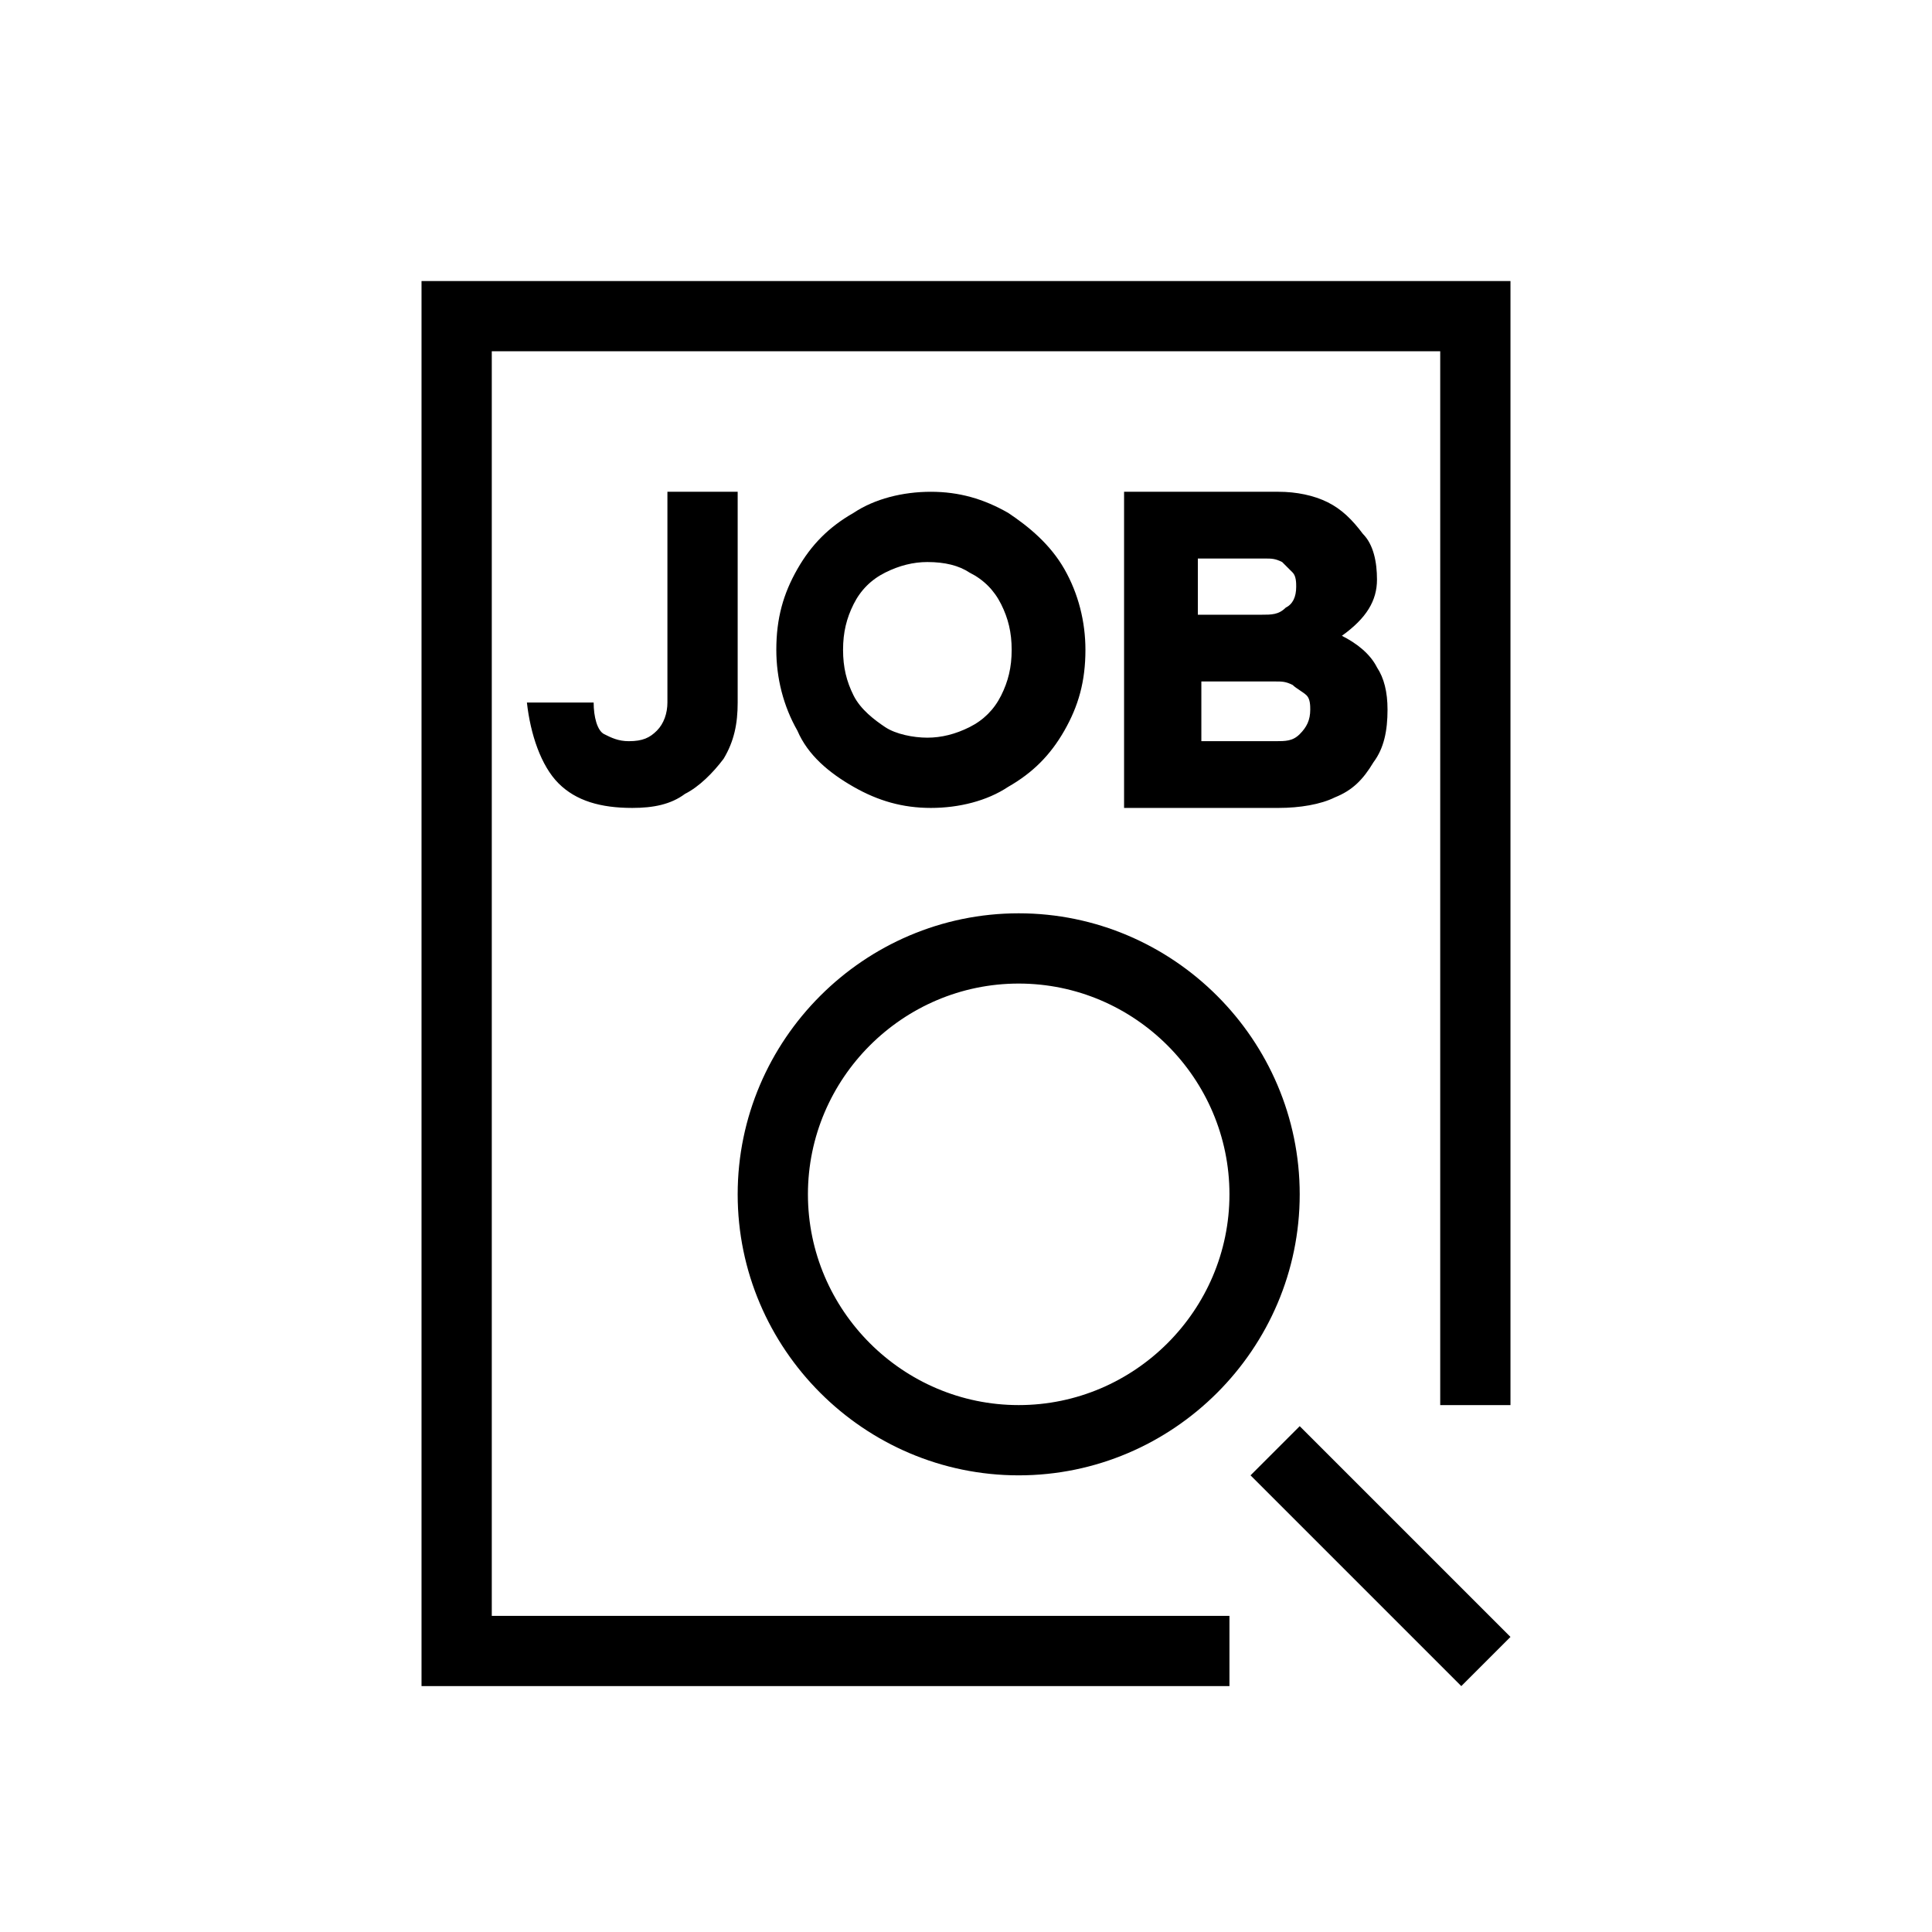<?xml version="1.0" encoding="utf-8"?>
<!-- Generator: Adobe Illustrator 22.1.0, SVG Export Plug-In . SVG Version: 6.00 Build 0)  -->
<svg version="1.1" id="Layer_1" xmlns="http://www.w3.org/2000/svg" xmlns:xlink="http://www.w3.org/1999/xlink" x="0px" y="0px"
	 viewBox="0 0 55 55" style="enable-background:new 0 0 55 55;" xml:space="preserve">
<path d="M19,14v6c0,0.3-0.1,0.6-0.3,0.8c-0.2,0.2-0.4,0.3-0.8,0.3c-0.3,0-0.5-0.1-0.7-0.2s-0.3-0.5-0.3-0.9H15
	c0.1,0.9,0.4,1.8,0.9,2.3S17.1,23,18,23c0.6,0,1.1-0.1,1.5-0.4c0.4-0.2,0.8-0.6,1.1-1c0.3-0.5,0.4-1,0.4-1.6v-6H19z M24.3,22.4
	c0.7,0.4,1.4,0.6,2.2,0.6c0.8,0,1.6-0.2,2.2-0.6c0.7-0.4,1.2-0.9,1.6-1.6s0.6-1.4,0.6-2.3c0-0.8-0.2-1.6-0.6-2.3
	c-0.4-0.7-1-1.2-1.6-1.6C28,14.2,27.3,14,26.5,14s-1.6,0.2-2.2,0.6c-0.7,0.4-1.2,0.9-1.6,1.6s-0.6,1.4-0.6,2.3
	c0,0.8,0.2,1.6,0.6,2.3C23,21.5,23.6,22,24.3,22.4z M24.3,17.2c0.2-0.4,0.5-0.7,0.9-0.9S26,16,26.4,16c0.5,0,0.9,0.1,1.2,0.3
	c0.4,0.2,0.7,0.5,0.9,0.9c0.2,0.4,0.3,0.8,0.3,1.3s-0.1,0.9-0.3,1.3c-0.2,0.4-0.5,0.7-0.9,0.9c-0.4,0.2-0.8,0.3-1.2,0.3
	c-0.4,0-0.9-0.1-1.2-0.3s-0.7-0.5-0.9-0.9S24,19,24,18.5S24.1,17.6,24.3,17.2z M29,42c4.4,0,8-3.6,8-8s-3.6-8-8-8s-8,3.6-8,8
	S24.6,42,29,42z M29,28c3.3,0,6,2.7,6,6s-2.7,6-6,6s-6-2.7-6-6S25.7,28,29,28z M35.6,42l1.4-1.4l6,6L41.6,48L35.6,42z M39.2,16.5
	c0-0.5-0.1-1-0.4-1.3c-0.3-0.4-0.6-0.7-1-0.9S36.9,14,36.4,14H32v9h4.4c0.6,0,1.2-0.1,1.6-0.3c0.5-0.2,0.8-0.5,1.1-1
	c0.3-0.4,0.4-0.9,0.4-1.5c0-0.5-0.1-0.9-0.3-1.2c-0.2-0.4-0.6-0.7-1-0.9C38.9,17.6,39.2,17.1,39.2,16.5z M34.2,15.9H36
	c0.2,0,0.3,0,0.5,0.1c0.1,0.1,0.2,0.2,0.3,0.3c0.1,0.1,0.1,0.3,0.1,0.4c0,0.3-0.1,0.5-0.3,0.6c-0.2,0.2-0.4,0.2-0.7,0.2h-1.8v-1.6
	H34.2z M37,20.9c-0.2,0.2-0.4,0.2-0.7,0.2h-2.1v-1.7h2.1c0.2,0,0.3,0,0.5,0.1c0.1,0.1,0.3,0.2,0.4,0.3s0.1,0.3,0.1,0.4
	C37.3,20.5,37.2,20.7,37,20.9z M12,8v40h23v-2H14V10h27v30h2V8H12z"/>
</svg>

